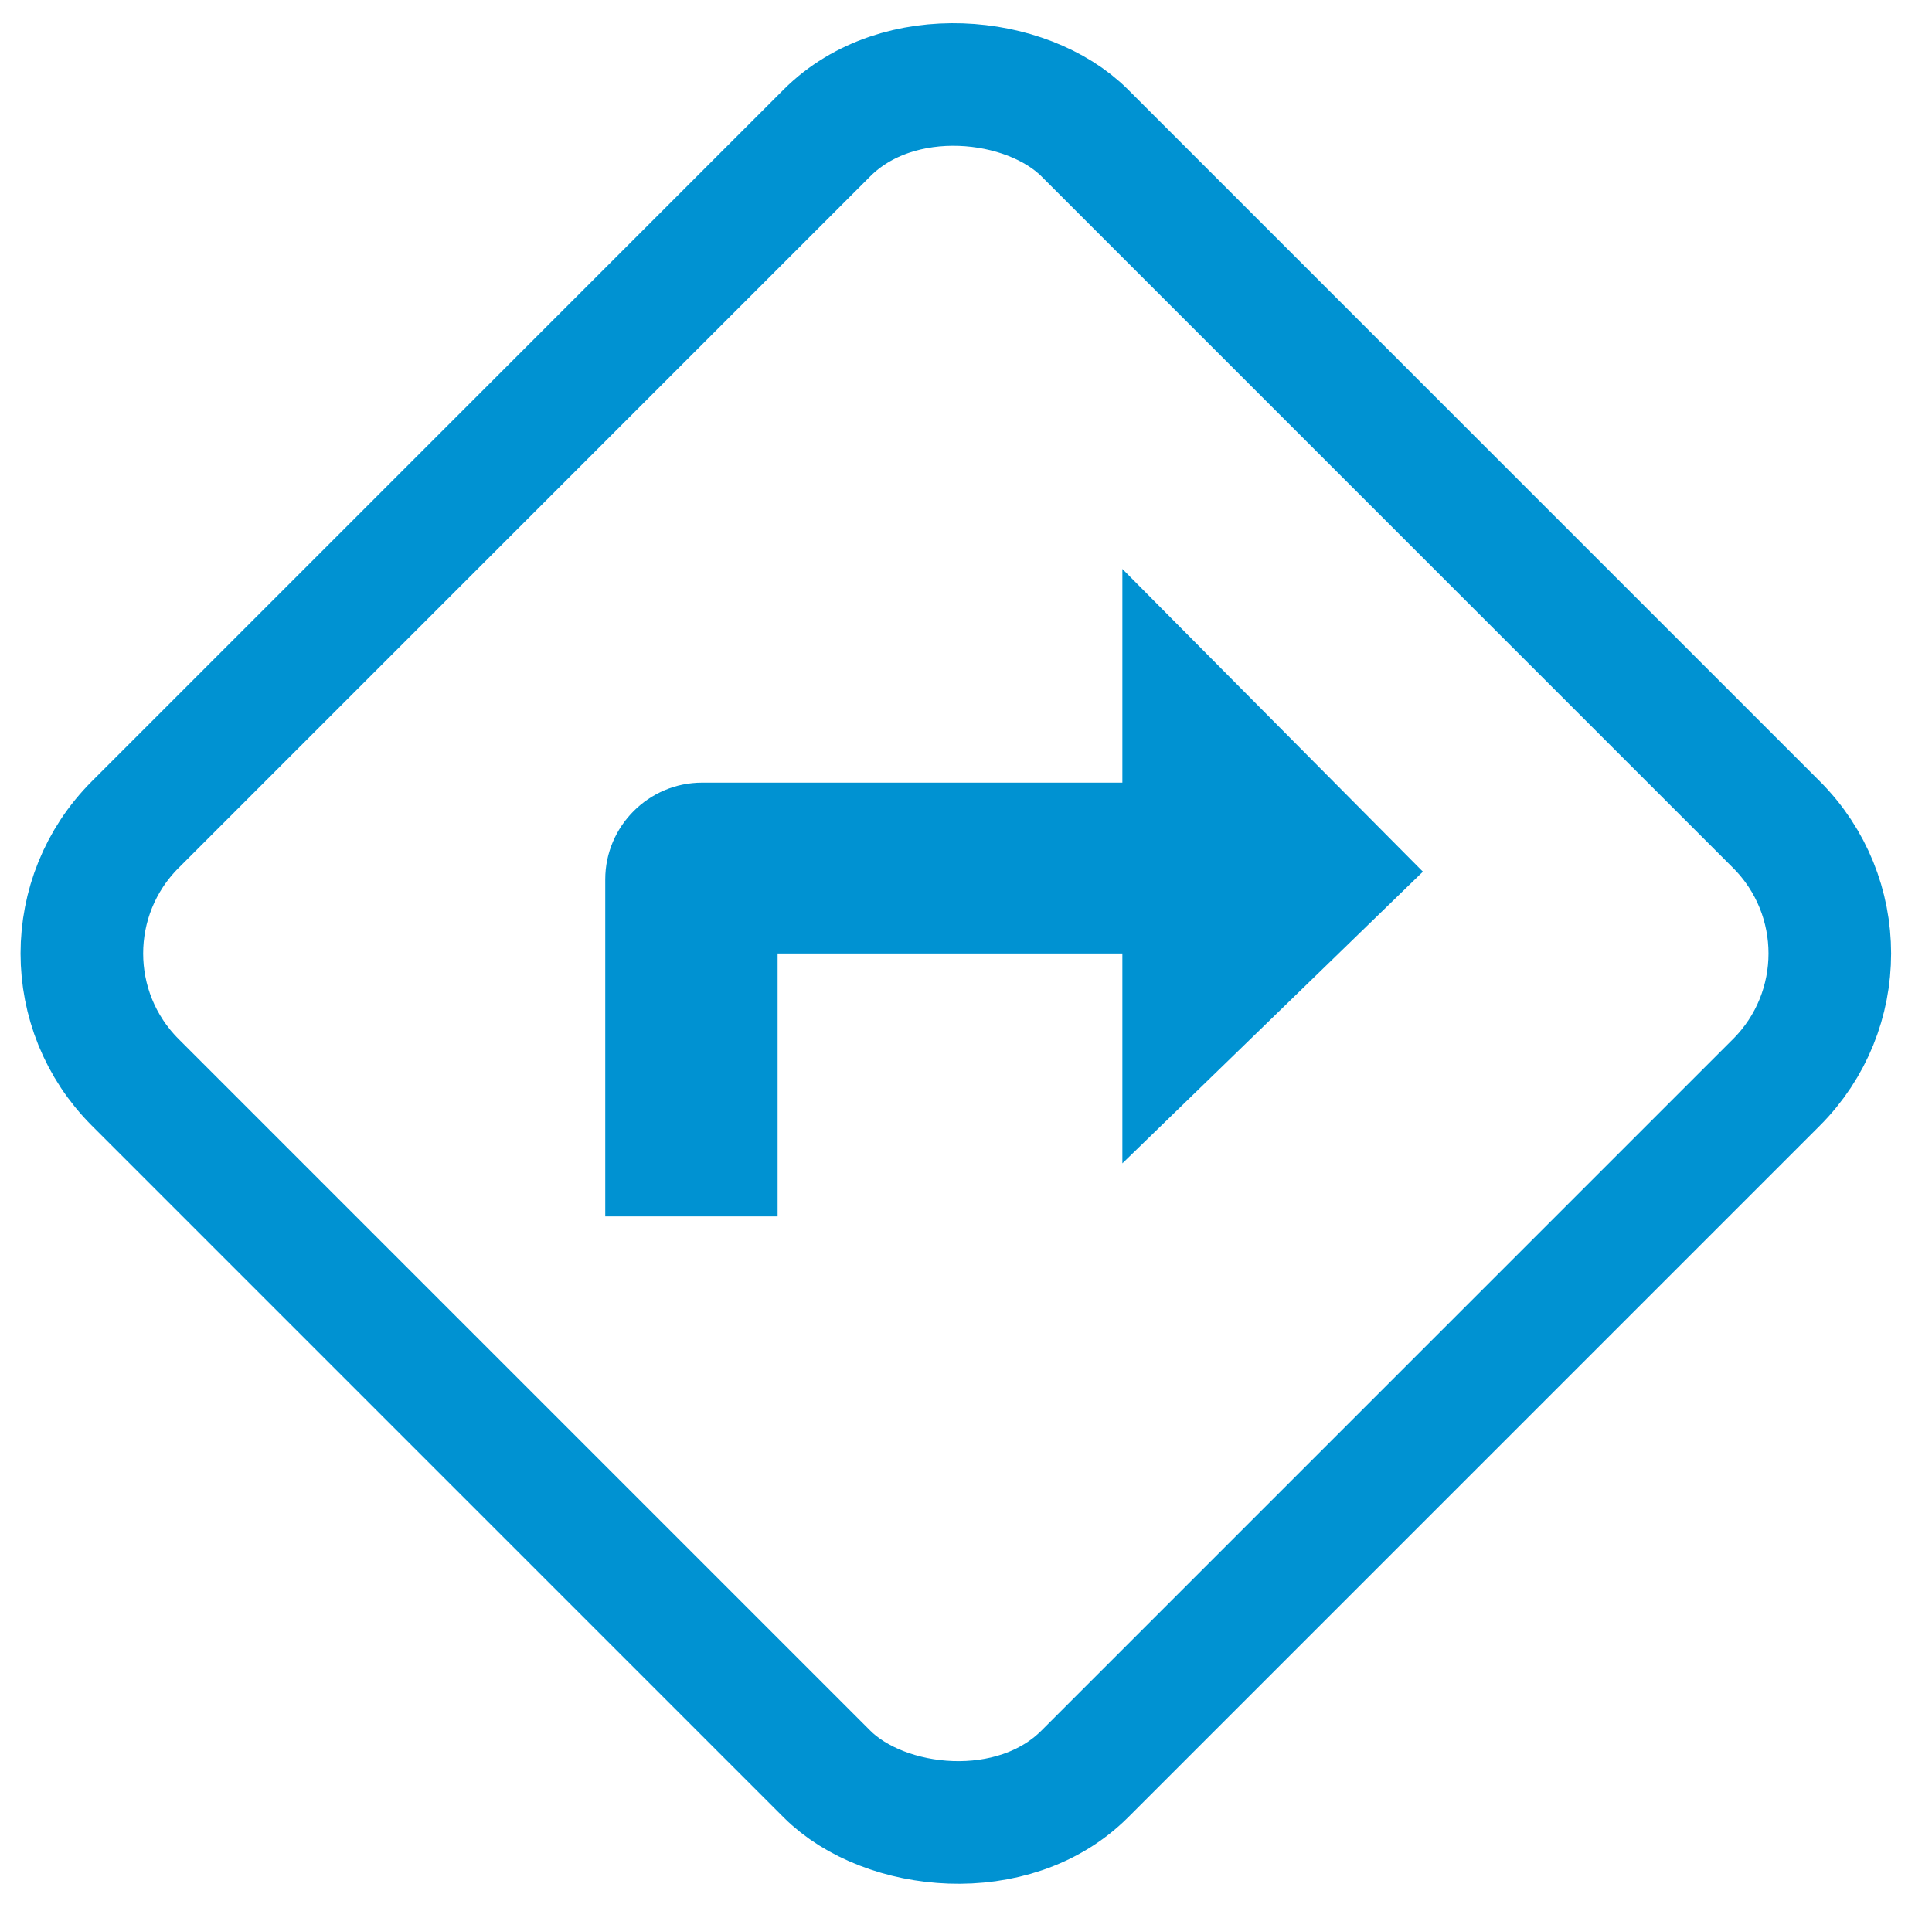 <?xml version="1.0" encoding="UTF-8"?>
<svg id="Layer_1" data-name="Layer 1" xmlns="http://www.w3.org/2000/svg" viewBox="0 0 630.31 623.53">
  <defs>
    <style>
      .cls-1 {
        fill: none;
        stroke: #0092d2;
        stroke-miterlimit: 10;
        stroke-width: 40px;
      }

      .cls-2 {
        fill: #0092d2;
        stroke-width: 0px;
      }
    </style>
  </defs>
  <rect class="cls-1" x="92.8" y="92.05" width="438.08" height="438.08" rx="59.48" ry="59.48" transform="translate(-128.64 311.62) rotate(-45)"/>
  <path class="cls-2" d="m253.69,311.09v85.79h-56.23v-109.95c0-17.37,14.21-31.58,31.58-31.58h137.13v-69.72l98.05,98.77-98.05,95.17v-68.49h-112.47Z"/>
</svg>